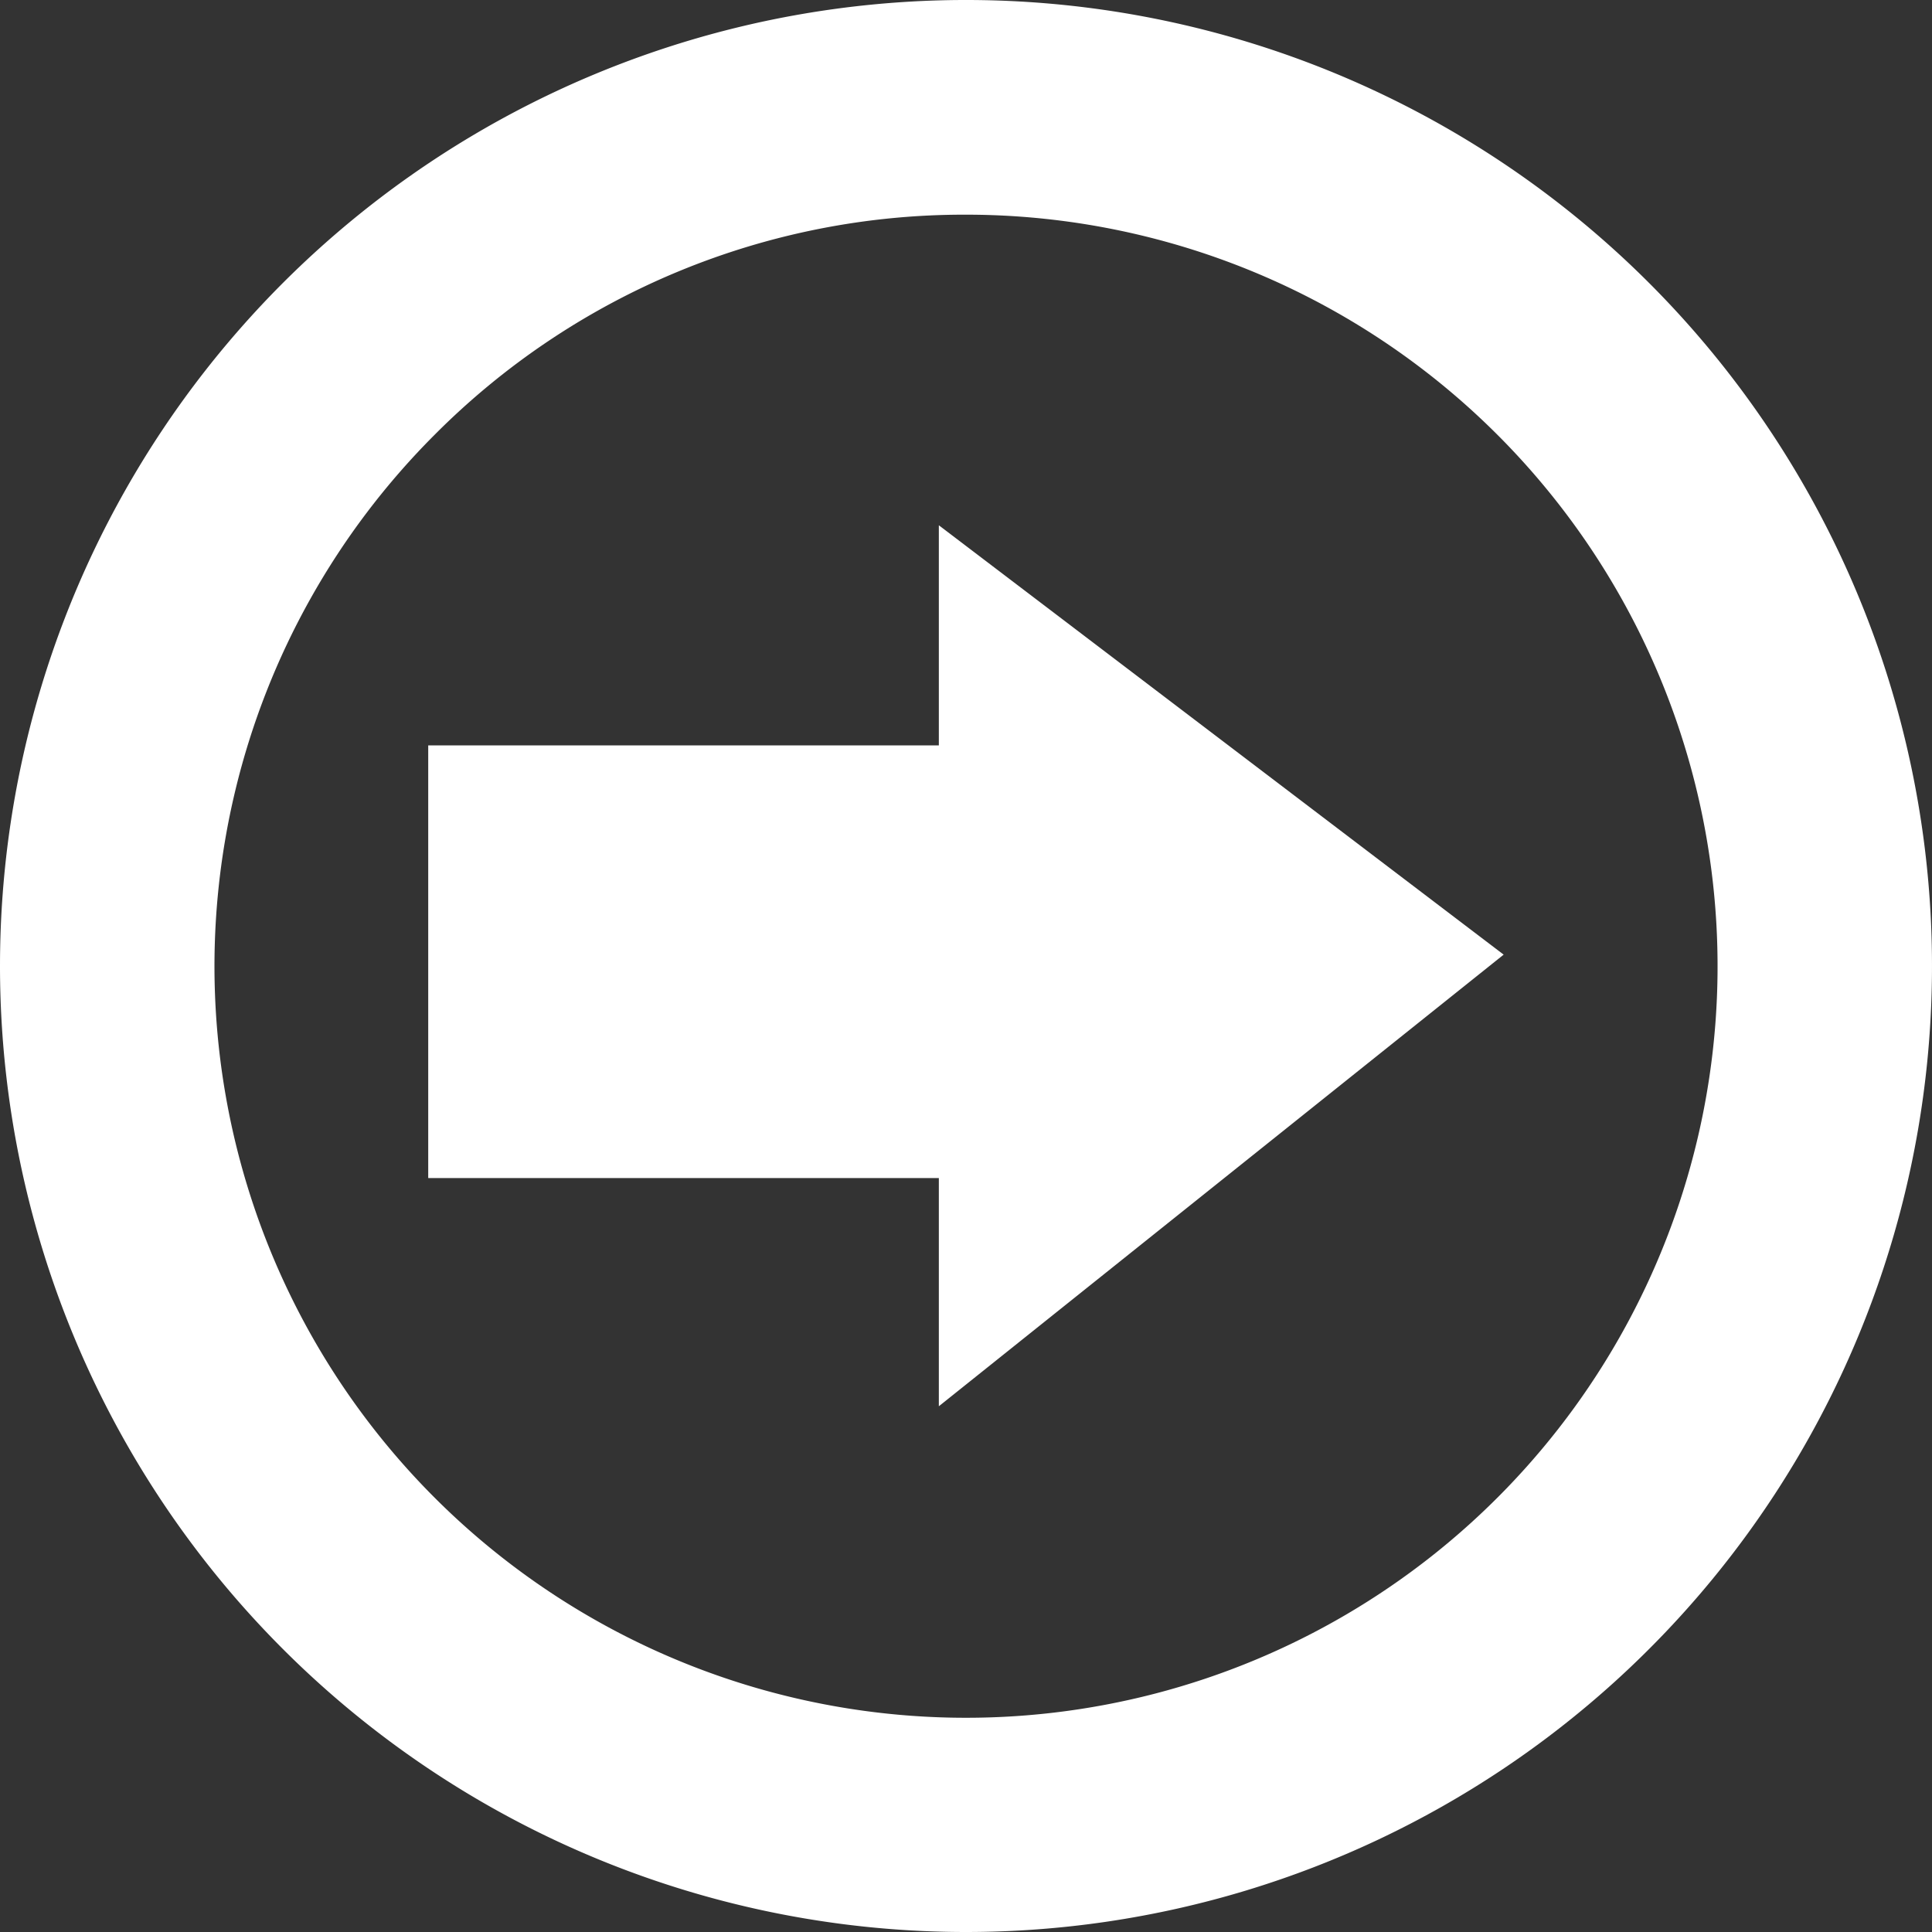 <svg xmlns="http://www.w3.org/2000/svg" id="arrow_white" width="17" height="17" viewBox="0 0 17 17"><rect x="0" y="0" width="17" height="17" fill="#333333" stroke="none"/><defs><style> .cls-1 { fill: #fff; } </style></defs><path id="Path_4619" data-name="Path 4619" class="cls-1" d="M0,8.5A8.5,8.5,0,1,1,8.5,17,8.5,8.5,0,0,1,0,8.5ZM3.825,3.825A6.613,6.613,0,1,0,8.5,1.889,6.57,6.57,0,0,0,3.825,3.825Zm4.436,6.541H3.768V6.559H8.261V4.622L13.231,8.4l-4.97,3.974Z"></path></svg>